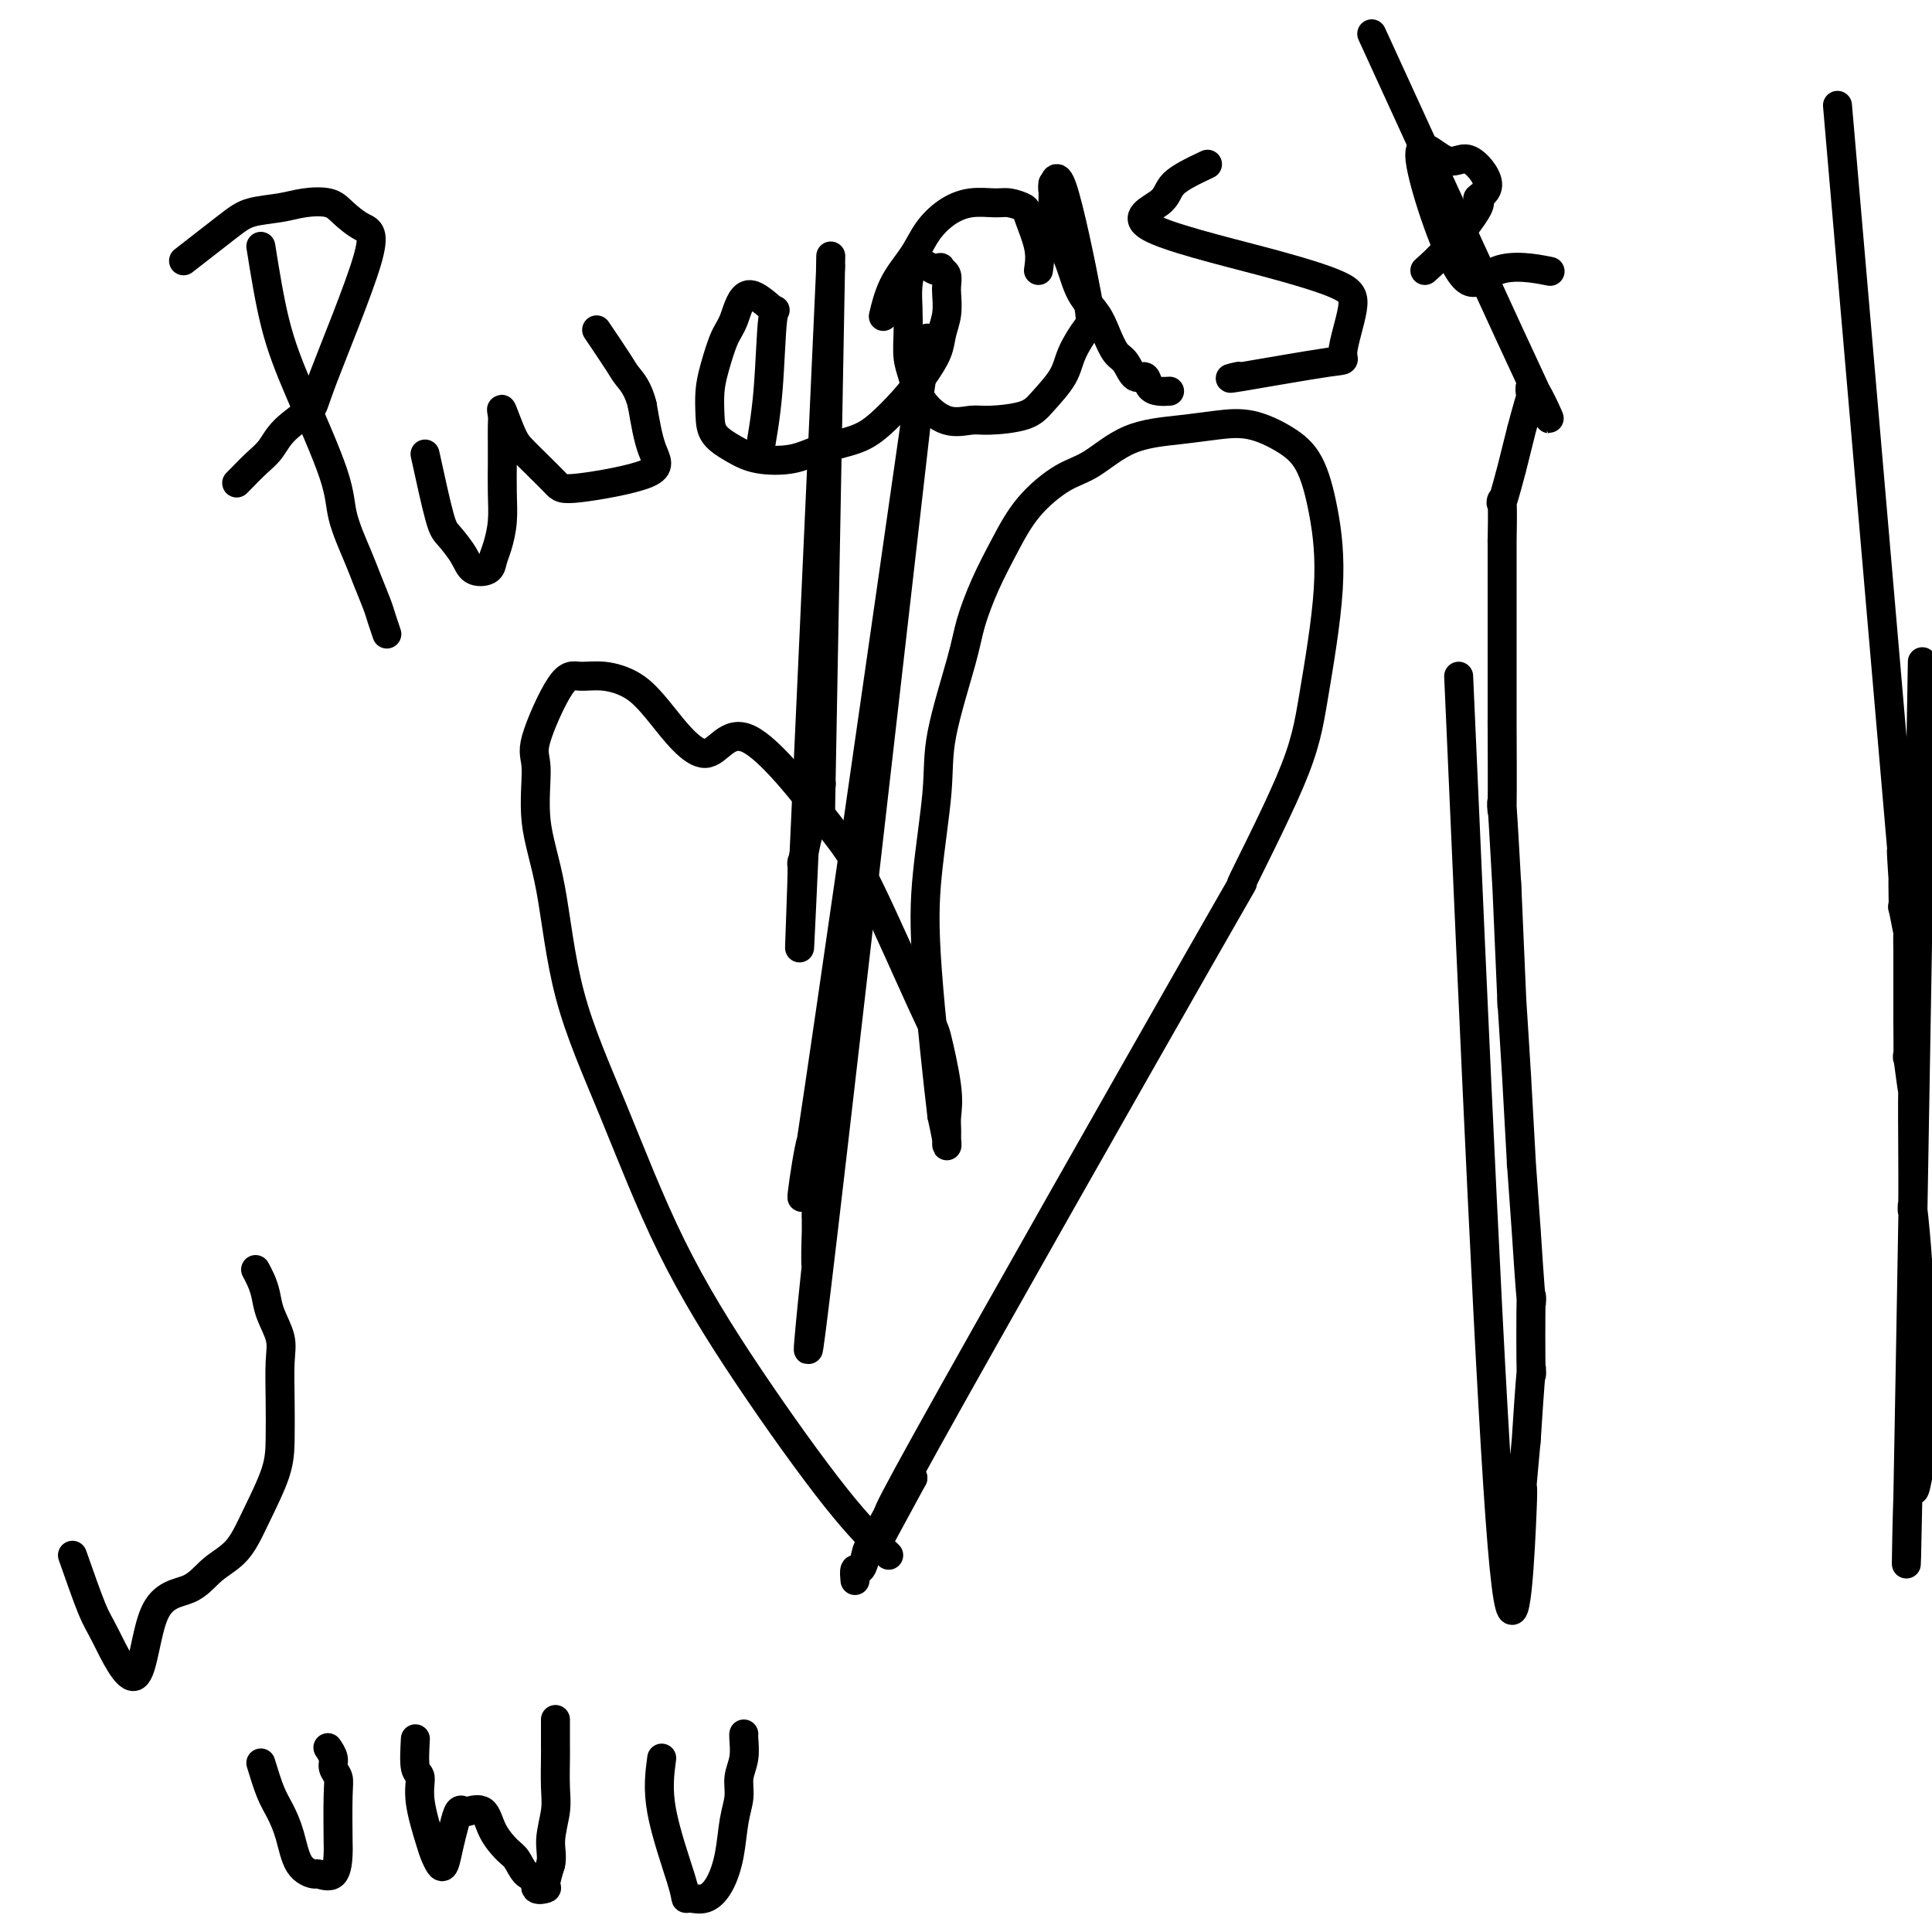 <svg viewBox='0 0 400 400' version='1.1' xmlns='http://www.w3.org/2000/svg' xmlns:xlink='http://www.w3.org/1999/xlink'><g fill='none' stroke='#000000' stroke-width='6' stroke-linecap='round' stroke-linejoin='round'><path d='M184,322c-3.016,-2.873 -6.033,-5.747 -11,-12c-4.967,-6.253 -11.885,-15.886 -18,-25c-6.115,-9.114 -11.426,-17.709 -16,-27c-4.574,-9.291 -8.412,-19.277 -12,-28c-3.588,-8.723 -6.927,-16.184 -9,-24c-2.073,-7.816 -2.879,-15.986 -4,-22c-1.121,-6.014 -2.555,-9.870 -3,-14c-0.445,-4.130 0.101,-8.533 0,-11c-0.101,-2.467 -0.849,-2.997 0,-6c0.849,-3.003 3.296,-8.481 5,-11c1.704,-2.519 2.663,-2.081 4,-2c1.337,0.081 3.050,-0.194 5,0c1.950,0.194 4.138,0.858 6,2c1.862,1.142 3.397,2.762 6,6c2.603,3.238 6.274,8.095 9,8c2.726,-0.095 4.508,-5.141 9,-3c4.492,2.141 11.695,11.467 16,17c4.305,5.533 5.714,7.271 9,14c3.286,6.729 8.450,18.449 11,24c2.550,5.551 2.487,4.935 3,7c0.513,2.065 1.602,6.812 2,10c0.398,3.188 0.104,4.815 0,6c-0.104,1.185 -0.018,1.926 0,3c0.018,1.074 -0.034,2.482 0,3c0.034,0.518 0.152,0.148 0,-1c-0.152,-1.148 -0.576,-3.074 -1,-5'/><path d='M195,231c-0.802,-6.749 -2.306,-20.622 -3,-30c-0.694,-9.378 -0.577,-14.263 0,-20c0.577,-5.737 1.613,-12.328 2,-17c0.387,-4.672 0.126,-7.426 1,-12c0.874,-4.574 2.885,-10.970 4,-15c1.115,-4.030 1.336,-5.696 2,-8c0.664,-2.304 1.770,-5.247 3,-8c1.230,-2.753 2.582,-5.315 4,-8c1.418,-2.685 2.901,-5.493 5,-8c2.099,-2.507 4.814,-4.713 7,-6c2.186,-1.287 3.842,-1.653 6,-3c2.158,-1.347 4.817,-3.673 8,-5c3.183,-1.327 6.890,-1.654 10,-2c3.110,-0.346 5.624,-0.711 8,-1c2.376,-0.289 4.615,-0.503 7,0c2.385,0.503 4.917,1.722 7,3c2.083,1.278 3.718,2.616 5,5c1.282,2.384 2.213,5.812 3,10c0.787,4.188 1.430,9.134 1,16c-0.430,6.866 -1.935,15.653 -3,22c-1.065,6.347 -1.692,10.253 -5,18c-3.308,7.747 -9.299,19.334 -10,21c-0.701,1.666 3.888,-6.590 -9,16c-12.888,22.590 -43.254,76.026 -56,99c-12.746,22.974 -7.873,15.487 -3,8'/><path d='M189,306c-12.573,23.210 -5.004,9.233 -3,5c2.004,-4.233 -1.557,1.276 -3,4c-1.443,2.724 -0.769,2.661 -1,3c-0.231,0.339 -1.368,1.079 -2,2c-0.632,0.921 -0.758,2.023 -1,3c-0.242,0.977 -0.601,1.829 -1,2c-0.399,0.171 -0.838,-0.339 -1,0c-0.162,0.339 -0.046,1.525 0,2c0.046,0.475 0.023,0.237 0,0'/><path d='M54,51c0.904,5.635 1.807,11.270 3,16c1.193,4.730 2.675,8.556 5,14c2.325,5.444 5.491,12.505 7,17c1.509,4.495 1.360,6.424 2,9c0.640,2.576 2.070,5.798 3,8c0.930,2.202 1.359,3.385 2,5c0.641,1.615 1.492,3.662 2,5c0.508,1.338 0.672,1.967 1,3c0.328,1.033 0.819,2.470 1,3c0.181,0.530 0.052,0.151 0,0c-0.052,-0.151 -0.026,-0.076 0,0'/><path d='M38,54c3.389,-2.642 6.777,-5.284 9,-7c2.223,-1.716 3.279,-2.508 5,-3c1.721,-0.492 4.105,-0.686 6,-1c1.895,-0.314 3.301,-0.750 5,-1c1.699,-0.250 3.691,-0.316 5,0c1.309,0.316 1.935,1.014 3,2c1.065,0.986 2.570,2.262 4,3c1.430,0.738 2.784,0.939 1,7c-1.784,6.061 -6.707,17.983 -9,24c-2.293,6.017 -1.955,6.130 -3,7c-1.045,0.870 -3.471,2.496 -5,4c-1.529,1.504 -2.161,2.886 -3,4c-0.839,1.114 -1.885,1.959 -3,3c-1.115,1.041 -2.299,2.279 -3,3c-0.701,0.721 -0.920,0.925 -1,1c-0.080,0.075 -0.023,0.021 0,0c0.023,-0.021 0.011,-0.011 0,0'/><path d='M88,94c1.122,5.139 2.245,10.279 3,13c0.755,2.721 1.144,3.025 2,4c0.856,0.975 2.180,2.622 3,4c0.820,1.378 1.138,2.488 2,3c0.862,0.512 2.270,0.425 3,0c0.730,-0.425 0.784,-1.187 1,-2c0.216,-0.813 0.594,-1.675 1,-3c0.406,-1.325 0.841,-3.111 1,-5c0.159,-1.889 0.043,-3.881 0,-6c-0.043,-2.119 -0.013,-4.366 0,-6c0.013,-1.634 0.010,-2.656 0,-4c-0.010,-1.344 -0.025,-3.010 0,-4c0.025,-0.990 0.091,-1.305 0,-2c-0.091,-0.695 -0.340,-1.770 0,-1c0.340,0.770 1.269,3.385 2,5c0.731,1.615 1.263,2.228 2,3c0.737,0.772 1.680,1.701 3,3c1.320,1.299 3.017,2.967 4,4c0.983,1.033 1.253,1.432 5,1c3.747,-0.432 10.970,-1.693 14,-3c3.030,-1.307 1.866,-2.659 1,-5c-0.866,-2.341 -1.433,-5.670 -2,-9'/><path d='M133,84c-0.777,-3.439 -2.219,-5.035 -3,-6c-0.781,-0.965 -0.903,-1.298 -2,-3c-1.097,-1.702 -3.171,-4.772 -4,-6c-0.829,-1.228 -0.415,-0.614 0,0'/><path d='M157,95c0.767,-4.245 1.534,-8.491 2,-14c0.466,-5.509 0.631,-12.283 1,-15c0.369,-2.717 0.944,-1.379 0,-2c-0.944,-0.621 -3.405,-3.203 -5,-3c-1.595,0.203 -2.322,3.190 -3,5c-0.678,1.810 -1.305,2.441 -2,4c-0.695,1.559 -1.457,4.045 -2,6c-0.543,1.955 -0.868,3.378 -1,5c-0.132,1.622 -0.070,3.441 0,5c0.070,1.559 0.147,2.856 1,4c0.853,1.144 2.482,2.133 4,3c1.518,0.867 2.925,1.612 5,2c2.075,0.388 4.816,0.418 7,0c2.184,-0.418 3.809,-1.286 6,-2c2.191,-0.714 4.948,-1.275 7,-2c2.052,-0.725 3.400,-1.614 5,-3c1.600,-1.386 3.452,-3.269 5,-5c1.548,-1.731 2.793,-3.311 4,-5c1.207,-1.689 2.376,-3.488 3,-5c0.624,-1.512 0.704,-2.738 1,-4c0.296,-1.262 0.809,-2.562 1,-4c0.191,-1.438 0.062,-3.014 0,-4c-0.062,-0.986 -0.055,-1.381 0,-2c0.055,-0.619 0.159,-1.463 0,-2c-0.159,-0.537 -0.579,-0.769 -1,-1'/><path d='M195,56c-0.273,-1.333 -0.454,-0.164 -1,0c-0.546,0.164 -1.456,-0.677 -2,-1c-0.544,-0.323 -0.720,-0.128 -1,0c-0.280,0.128 -0.663,0.189 -1,0c-0.337,-0.189 -0.627,-0.627 -1,0c-0.373,0.627 -0.829,2.319 -1,4c-0.171,1.681 -0.056,3.351 0,5c0.056,1.649 0.054,3.276 0,5c-0.054,1.724 -0.159,3.544 0,5c0.159,1.456 0.584,2.548 1,4c0.416,1.452 0.825,3.263 2,5c1.175,1.737 3.117,3.400 5,4c1.883,0.600 3.705,0.135 5,0c1.295,-0.135 2.061,0.059 4,0c1.939,-0.059 5.052,-0.369 7,-1c1.948,-0.631 2.733,-1.581 4,-3c1.267,-1.419 3.016,-3.308 4,-5c0.984,-1.692 1.202,-3.189 2,-5c0.798,-1.811 2.175,-3.936 3,-5c0.825,-1.064 1.097,-1.067 0,-7c-1.097,-5.933 -3.562,-17.797 -5,-22c-1.438,-4.203 -1.849,-0.747 -2,0c-0.151,0.747 -0.043,-1.215 0,-1c0.043,0.215 0.022,2.608 0,5'/><path d='M218,43c-0.404,1.345 -0.414,2.708 0,4c0.414,1.292 1.252,2.511 2,4c0.748,1.489 1.408,3.246 2,5c0.592,1.754 1.117,3.504 2,5c0.883,1.496 2.123,2.738 3,4c0.877,1.262 1.391,2.543 2,4c0.609,1.457 1.314,3.091 2,4c0.686,0.909 1.352,1.095 2,2c0.648,0.905 1.277,2.530 2,3c0.723,0.470 1.539,-0.214 2,0c0.461,0.214 0.568,1.325 1,2c0.432,0.675 1.188,0.913 2,1c0.812,0.087 1.680,0.023 2,0c0.320,-0.023 0.091,-0.007 0,0c-0.091,0.007 -0.046,0.003 0,0'/><path d='M250,34c-2.834,1.342 -5.668,2.683 -7,4c-1.332,1.317 -1.164,2.608 -3,4c-1.836,1.392 -5.678,2.885 -2,5c3.678,2.115 14.877,4.851 23,7c8.123,2.149 13.171,3.712 16,5c2.829,1.288 3.438,2.303 3,5c-0.438,2.697 -1.924,7.076 -2,9c-0.076,1.924 1.258,1.392 -3,2c-4.258,0.608 -14.108,2.356 -18,3c-3.892,0.644 -1.826,0.184 -1,0c0.826,-0.184 0.413,-0.092 0,0'/><path d='M295,56c1.411,-1.255 2.821,-2.511 5,-5c2.179,-2.489 5.126,-6.212 6,-8c0.874,-1.788 -0.323,-1.641 0,-2c0.323,-0.359 2.168,-1.225 2,-3c-0.168,-1.775 -2.348,-4.460 -4,-5c-1.652,-0.540 -2.777,1.064 -5,0c-2.223,-1.064 -5.545,-4.797 -5,0c0.545,4.797 4.958,18.122 8,23c3.042,4.878 4.712,1.307 8,0c3.288,-1.307 8.193,-0.352 10,0c1.807,0.352 0.516,0.101 0,0c-0.516,-0.101 -0.258,-0.050 0,0'/><path d='M215,56c0.216,-1.486 0.433,-2.972 0,-5c-0.433,-2.028 -1.514,-4.597 -2,-6c-0.486,-1.403 -0.376,-1.639 -1,-2c-0.624,-0.361 -1.980,-0.846 -3,-1c-1.020,-0.154 -1.703,0.022 -3,0c-1.297,-0.022 -3.208,-0.242 -5,0c-1.792,0.242 -3.465,0.945 -5,2c-1.535,1.055 -2.933,2.461 -4,4c-1.067,1.539 -1.802,3.211 -3,5c-1.198,1.789 -2.857,3.696 -4,6c-1.143,2.304 -1.769,5.005 -2,6c-0.231,0.995 -0.066,0.284 0,0c0.066,-0.284 0.033,-0.142 0,0'/><path d='M190,85c-8.876,77.549 -17.751,155.099 -21,182c-3.249,26.901 -0.870,3.155 0,-5c0.870,-8.155 0.233,-0.719 0,0c-0.233,0.719 -0.061,-5.280 0,-7c0.061,-1.720 0.013,0.840 0,0c-0.013,-0.840 0.010,-5.079 0,-5c-0.010,0.079 -0.054,4.475 0,0c0.054,-4.475 0.207,-17.820 -1,-14c-1.207,3.820 -3.773,24.806 0,0c3.773,-24.806 13.887,-95.403 24,-166'/><path d='M172,55c-2.542,56.155 -5.083,112.311 -6,132c-0.917,19.689 -0.208,2.912 0,-4c0.208,-6.912 -0.085,-3.958 0,-4c0.085,-0.042 0.548,-3.078 1,-5c0.452,-1.922 0.891,-2.730 1,-4c0.109,-1.270 -0.114,-3.003 0,-4c0.114,-0.997 0.565,-1.258 1,-2c0.435,-0.742 0.854,-1.964 1,-2c0.146,-0.036 0.018,1.114 0,0c-0.018,-1.114 0.072,-4.492 0,0c-0.072,4.492 -0.306,16.855 0,0c0.306,-16.855 1.153,-62.927 2,-109'/><path d='M302,140c3.353,76.291 6.706,152.582 9,180c2.294,27.418 3.528,5.962 4,-4c0.472,-9.962 0.183,-8.429 0,-7c-0.183,1.429 -0.259,2.754 0,0c0.259,-2.754 0.854,-9.587 1,-11c0.146,-1.413 -0.156,2.594 0,0c0.156,-2.594 0.770,-11.789 1,-14c0.230,-2.211 0.077,2.563 0,0c-0.077,-2.563 -0.077,-12.461 0,-15c0.077,-2.539 0.232,2.283 0,0c-0.232,-2.283 -0.851,-11.669 -1,-14c-0.149,-2.331 0.171,2.393 0,0c-0.171,-2.393 -0.835,-11.903 -1,-14c-0.165,-2.097 0.167,3.219 0,0c-0.167,-3.219 -0.833,-14.972 -1,-18c-0.167,-3.028 0.167,2.670 0,0c-0.167,-2.670 -0.833,-13.706 -1,-16c-0.167,-2.294 0.165,4.155 0,0c-0.165,-4.155 -0.829,-18.912 -1,-23c-0.171,-4.088 0.150,2.495 0,0c-0.150,-2.495 -0.772,-14.067 -1,-17c-0.228,-2.933 -0.061,2.775 0,0c0.061,-2.775 0.016,-14.032 0,-17c-0.016,-2.968 -0.004,2.354 0,0c0.004,-2.354 0.001,-12.384 0,-15c-0.001,-2.616 -0.000,2.180 0,0c0.000,-2.180 0.001,-11.338 0,-14c-0.001,-2.662 -0.002,1.173 0,0c0.002,-1.173 0.009,-7.352 0,-9c-0.009,-1.648 -0.033,1.235 0,0c0.033,-1.235 0.122,-6.587 0,-8c-0.122,-1.413 -0.455,1.115 0,0c0.455,-1.115 1.698,-5.871 2,-7c0.302,-1.129 -0.339,1.370 0,0c0.339,-1.370 1.657,-6.610 2,-8c0.343,-1.390 -0.289,1.069 0,0c0.289,-1.069 1.500,-5.668 2,-7c0.500,-1.332 0.289,0.602 0,0c-0.289,-0.602 -0.655,-3.739 1,-1c1.655,2.739 5.330,11.354 0,0c-5.330,-11.354 -19.665,-42.677 -34,-74'/><path d='M398,137c-1.243,73.062 -2.487,146.124 -3,173c-0.513,26.876 -0.296,7.566 0,0c0.296,-7.566 0.672,-3.386 1,-2c0.328,1.386 0.609,-0.021 1,-2c0.391,-1.979 0.893,-4.531 1,-5c0.107,-0.469 -0.182,1.143 0,0c0.182,-1.143 0.833,-5.042 1,-6c0.167,-0.958 -0.151,1.027 0,0c0.151,-1.027 0.772,-5.064 1,-6c0.228,-0.936 0.062,1.228 0,0c-0.062,-1.228 -0.021,-5.850 0,-7c0.021,-1.150 0.022,1.171 0,0c-0.022,-1.171 -0.066,-5.836 0,-7c0.066,-1.164 0.243,1.172 0,0c-0.243,-1.172 -0.906,-5.852 -1,-7c-0.094,-1.148 0.381,1.235 0,0c-0.381,-1.235 -1.619,-6.089 -2,-7c-0.381,-0.911 0.094,2.121 0,0c-0.094,-2.121 -0.758,-9.397 -1,-11c-0.242,-1.603 -0.064,2.465 0,0c0.064,-2.465 0.013,-11.463 0,-14c-0.013,-2.537 0.011,1.388 0,0c-0.011,-1.388 -0.055,-8.088 0,-10c0.055,-1.912 0.211,0.965 0,0c-0.211,-0.965 -0.789,-5.771 -1,-7c-0.211,-1.229 -0.057,1.120 0,0c0.057,-1.120 0.015,-5.707 0,-7c-0.015,-1.293 -0.004,0.710 0,0c0.004,-0.710 0.001,-4.133 0,-5c-0.001,-0.867 -0.000,0.823 0,0c0.000,-0.823 -0.000,-4.160 0,-5c0.000,-0.840 0.001,0.817 0,0c-0.001,-0.817 -0.004,-4.109 0,-5c0.004,-0.891 0.015,0.620 0,0c-0.015,-0.620 -0.057,-3.369 0,-4c0.057,-0.631 0.211,0.858 0,0c-0.211,-0.858 -0.789,-4.063 -1,-5c-0.211,-0.937 -0.056,0.392 0,0c0.056,-0.392 0.012,-2.507 0,-3c-0.012,-0.493 0.009,0.637 0,0c-0.009,-0.637 -0.047,-3.039 0,-3c0.047,0.039 0.178,2.519 0,0c-0.178,-2.519 -0.666,-10.036 0,-3c0.666,7.036 2.487,28.625 0,0c-2.487,-28.625 -9.282,-107.464 -12,-139c-2.718,-31.536 -1.359,-15.768 0,0'/><path d='M15,322c1.513,4.309 3.027,8.618 4,11c0.973,2.382 1.406,2.836 3,6c1.594,3.164 4.348,9.038 6,8c1.652,-1.038 2.201,-8.987 4,-13c1.799,-4.013 4.846,-4.091 7,-5c2.154,-0.909 3.414,-2.648 5,-4c1.586,-1.352 3.497,-2.315 5,-4c1.503,-1.685 2.598,-4.092 4,-7c1.402,-2.908 3.109,-6.317 4,-9c0.891,-2.683 0.964,-4.640 1,-7c0.036,-2.360 0.035,-5.125 0,-8c-0.035,-2.875 -0.103,-5.862 0,-8c0.103,-2.138 0.378,-3.428 0,-5c-0.378,-1.572 -1.408,-3.426 -2,-5c-0.592,-1.574 -0.747,-2.866 -1,-4c-0.253,-1.134 -0.604,-2.108 -1,-3c-0.396,-0.892 -0.837,-1.702 -1,-2c-0.163,-0.298 -0.046,-0.085 0,0c0.046,0.085 0.023,0.043 0,0'/><path d='M54,365c0.670,2.190 1.339,4.381 2,6c0.661,1.619 1.313,2.667 2,4c0.687,1.333 1.410,2.949 2,5c0.590,2.051 1.048,4.535 2,6c0.952,1.465 2.399,1.910 3,2c0.601,0.090 0.357,-0.174 1,0c0.643,0.174 2.173,0.787 3,0c0.827,-0.787 0.949,-2.973 1,-4c0.051,-1.027 0.029,-0.893 0,-3c-0.029,-2.107 -0.064,-6.453 0,-9c0.064,-2.547 0.227,-3.295 0,-4c-0.227,-0.705 -0.845,-1.366 -1,-2c-0.155,-0.634 0.154,-1.242 0,-2c-0.154,-0.758 -0.772,-1.666 -1,-2c-0.228,-0.334 -0.065,-0.096 0,0c0.065,0.096 0.033,0.048 0,0'/><path d='M86,360c-0.128,2.402 -0.256,4.803 0,6c0.256,1.197 0.895,1.189 1,2c0.105,0.811 -0.323,2.441 0,5c0.323,2.559 1.396,6.047 2,8c0.604,1.953 0.739,2.371 1,3c0.261,0.629 0.647,1.467 1,2c0.353,0.533 0.672,0.759 1,0c0.328,-0.759 0.663,-2.504 1,-4c0.337,-1.496 0.675,-2.744 1,-4c0.325,-1.256 0.638,-2.521 1,-3c0.362,-0.479 0.772,-0.171 1,0c0.228,0.171 0.274,0.204 1,0c0.726,-0.204 2.133,-0.646 3,0c0.867,0.646 1.193,2.381 2,4c0.807,1.619 2.095,3.121 3,4c0.905,0.879 1.427,1.136 2,2c0.573,0.864 1.196,2.336 2,3c0.804,0.664 1.787,0.520 2,1c0.213,0.480 -0.345,1.582 0,2c0.345,0.418 1.593,0.151 2,0c0.407,-0.151 -0.027,-0.186 0,-1c0.027,-0.814 0.513,-2.407 1,-4'/><path d='M114,386c0.403,-1.599 -0.088,-3.098 0,-5c0.088,-1.902 0.756,-4.208 1,-6c0.244,-1.792 0.065,-3.069 0,-5c-0.065,-1.931 -0.018,-4.518 0,-6c0.018,-1.482 0.005,-1.861 0,-3c-0.005,-1.139 -0.001,-3.037 0,-4c0.001,-0.963 0.000,-0.989 0,-1c-0.000,-0.011 -0.000,-0.005 0,0'/><path d='M137,364c-0.426,3.186 -0.851,6.372 0,11c0.851,4.628 2.980,10.697 4,14c1.020,3.303 0.931,3.839 1,4c0.069,0.161 0.294,-0.052 1,0c0.706,0.052 1.892,0.370 3,0c1.108,-0.370 2.138,-1.428 3,-3c0.862,-1.572 1.555,-3.658 2,-6c0.445,-2.342 0.641,-4.939 1,-7c0.359,-2.061 0.881,-3.586 1,-5c0.119,-1.414 -0.164,-2.719 0,-4c0.164,-1.281 0.776,-2.539 1,-4c0.224,-1.461 0.060,-3.123 0,-4c-0.060,-0.877 -0.016,-0.967 0,-1c0.016,-0.033 0.005,-0.009 0,0c-0.005,0.009 -0.002,0.005 0,0'/></g>
</svg>